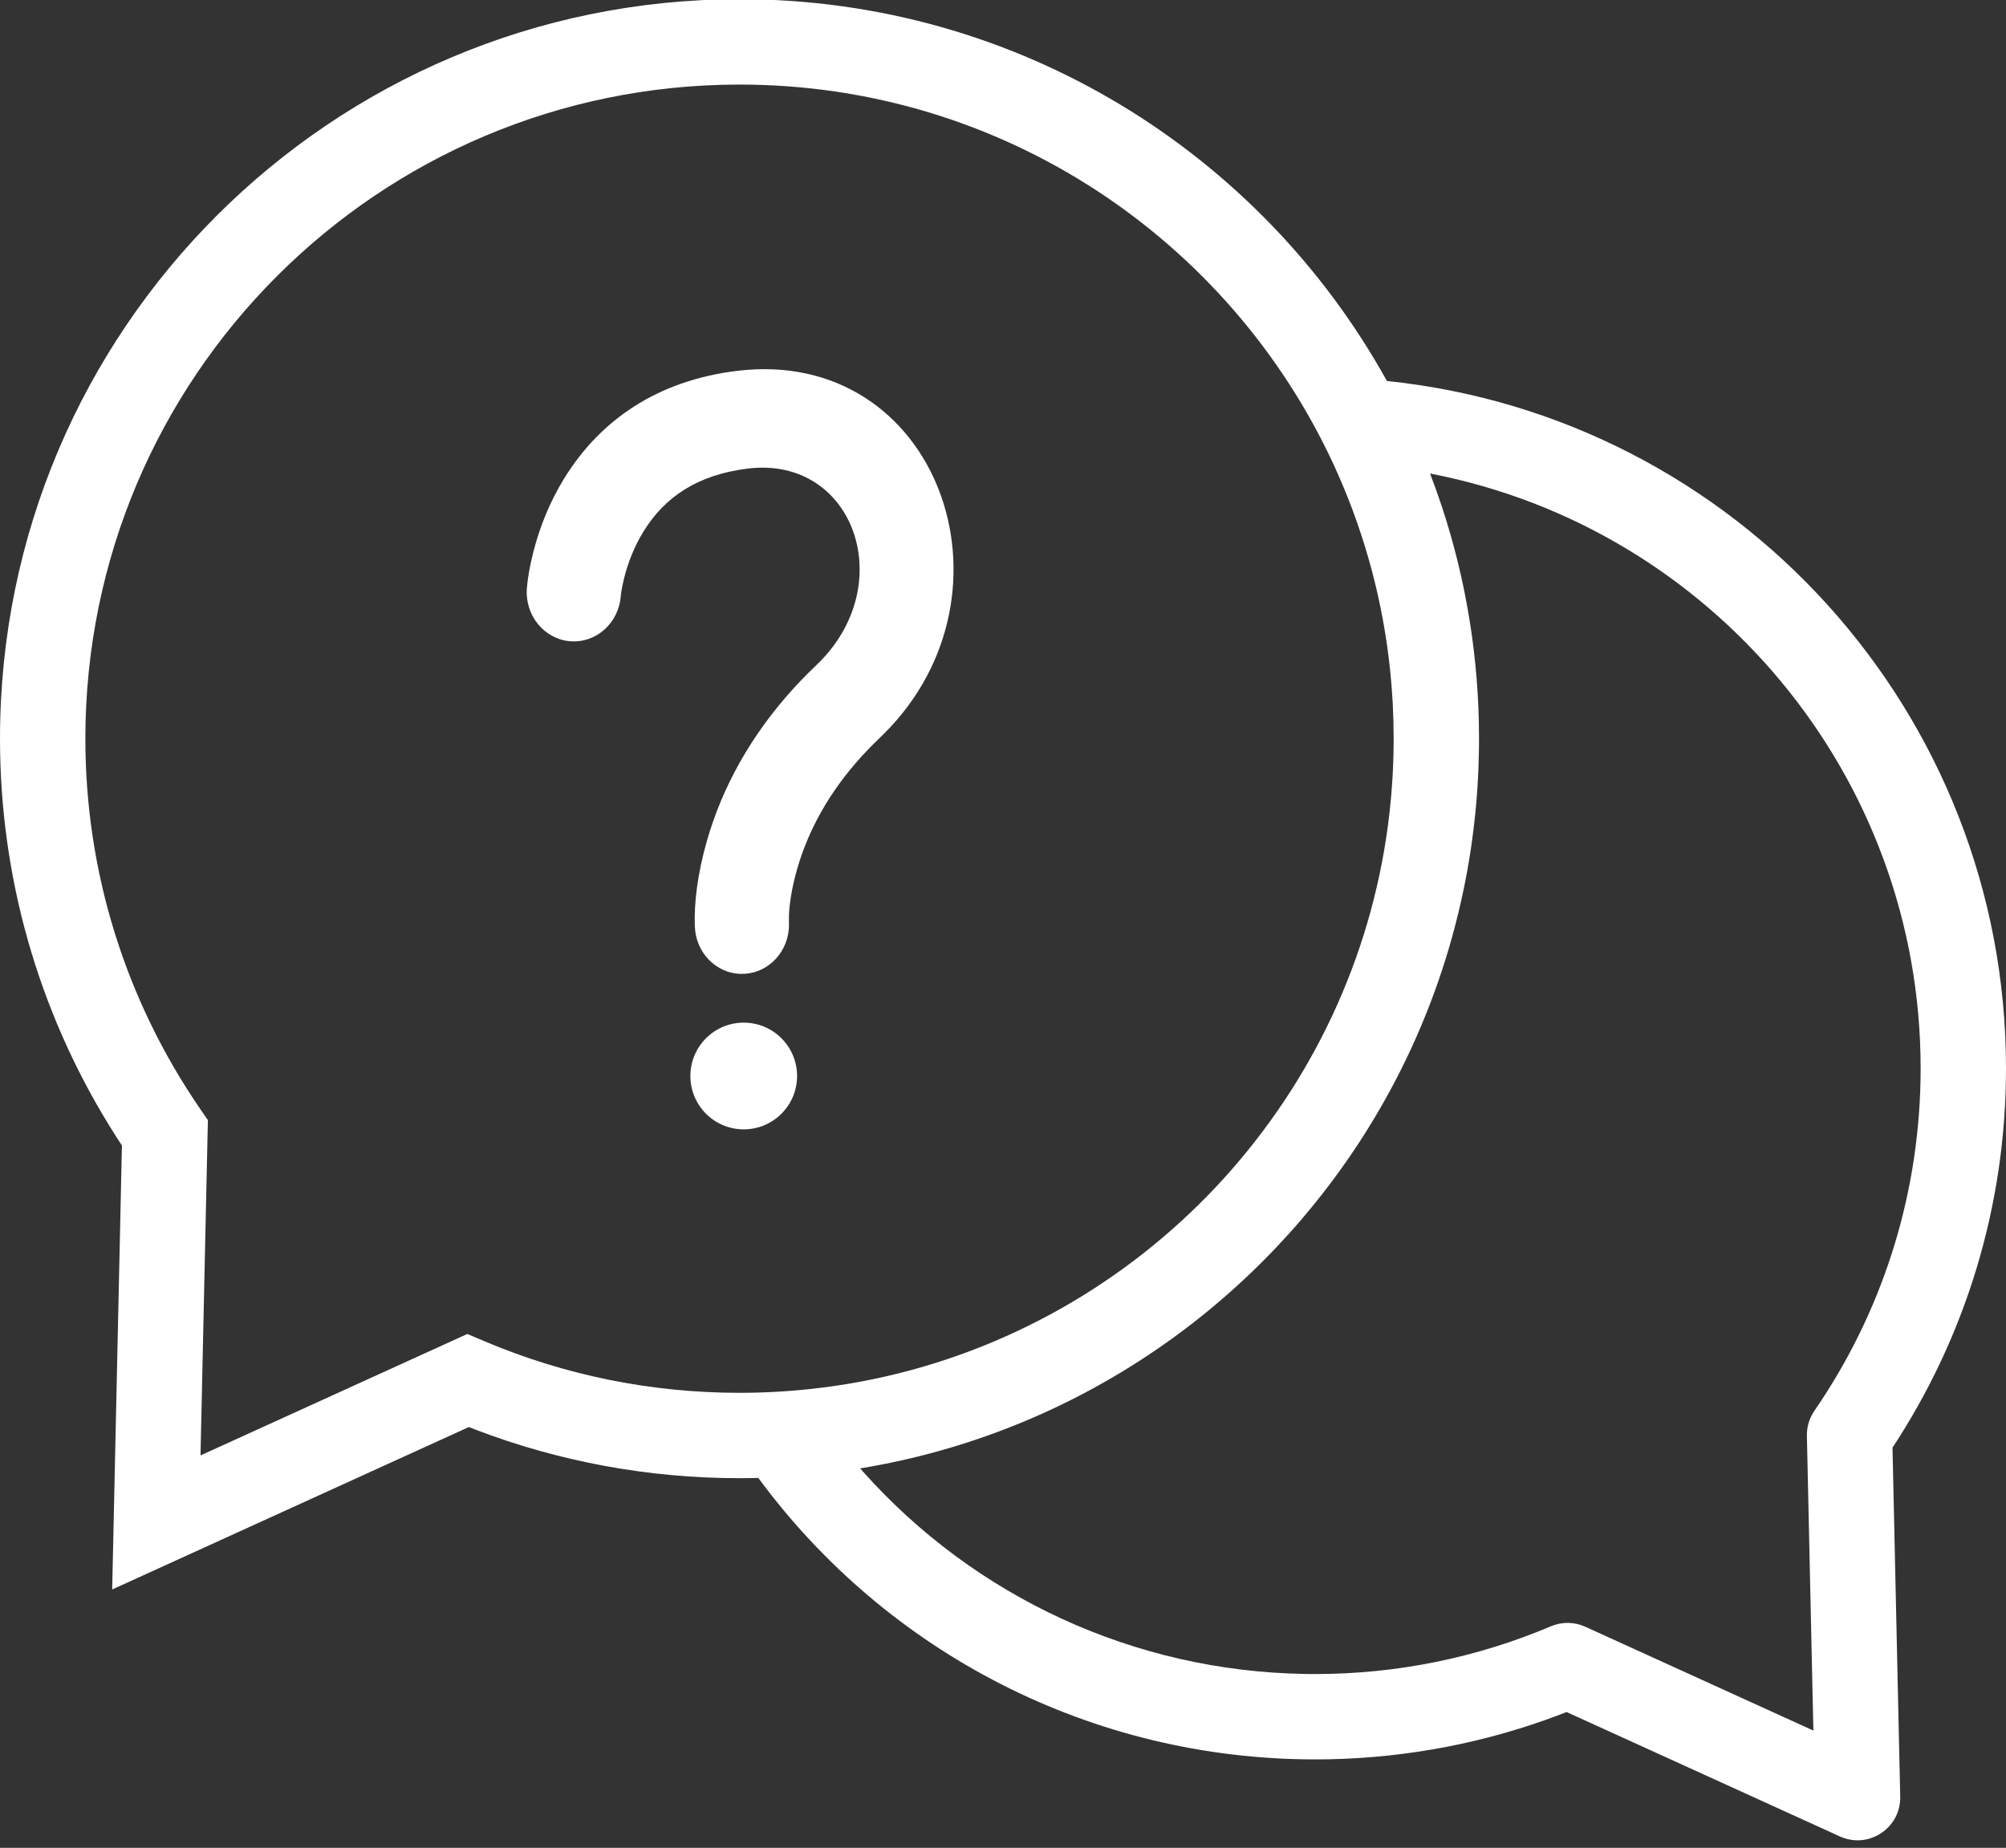 <?xml version="1.0" encoding="UTF-8" standalone="no"?><svg xmlns="http://www.w3.org/2000/svg" xmlns:xlink="http://www.w3.org/1999/xlink" fill="#ffffff" height="82.9" preserveAspectRatio="xMidYMid meet" version="1" viewBox="5.0 8.7 90.0 82.9" width="90" zoomAndPan="magnify"><rect x="5.0" y="8.7" width="90.0" height="82.9" fill="#333333" stroke="none"/><g fill="none" fill-rule="evenodd"><g fill="#ffffff" fill-rule="nonzero" id="change1_1"><path d="M33.18,0 C45.682,0 56.568,6.915 62.224,17.128 C77.903,18.749 90,32.007 90,47.965 C90,54.124 88.196,60.017 84.857,65.06 L84.908,64.98 L85.254,80.64 C85.284,82.004 83.926,82.945 82.675,82.478 L82.675,82.478 L82.546,82.425 L70.286,76.844 L69.986,76.961 C66.688,78.213 63.186,78.895 59.595,78.964 L59.595,78.964 L58.996,78.969 C49.004,78.969 39.815,74.206 34.022,66.341 L33.729,66.348 L33.729,66.348 L33.18,66.353 C29.09,66.353 25.102,65.611 21.362,64.186 L21.362,64.186 L21.036,64.058 L5.033,71.346 L5.47,51.426 L5.208,51.023 C1.929,45.891 0.109,39.949 0.005,33.741 L0.005,33.741 L0,33.176 C0,14.853 14.854,0 33.18,0 Z M64.161,21.281 C64.355,21.786 64.536,22.296 64.706,22.812 C64.712,22.833 64.719,22.853 64.725,22.873 C64.845,23.24 64.959,23.609 65.066,23.981 C65.081,24.035 65.097,24.09 65.112,24.145 C65.274,24.716 65.42,25.293 65.551,25.875 C65.561,25.924 65.572,25.972 65.583,26.021 C65.614,26.163 65.645,26.305 65.674,26.448 C65.689,26.52 65.703,26.592 65.717,26.664 C65.798,27.067 65.871,27.472 65.936,27.881 C65.937,27.887 65.938,27.893 65.939,27.899 L65.936,27.881 C65.969,28.084 66,28.288 66.029,28.493 C66.035,28.54 66.042,28.587 66.048,28.634 C66.07,28.795 66.091,28.956 66.111,29.117 C66.117,29.165 66.122,29.214 66.128,29.262 C66.175,29.658 66.214,30.056 66.247,30.455 L66.252,30.525 C66.255,30.555 66.257,30.584 66.259,30.613 C66.272,30.778 66.283,30.943 66.293,31.109 C66.296,31.155 66.299,31.201 66.302,31.247 C66.311,31.406 66.319,31.566 66.326,31.726 C66.328,31.779 66.33,31.832 66.332,31.885 C66.338,32.051 66.344,32.219 66.348,32.386 C66.354,32.649 66.357,32.913 66.357,33.176 L66.351,32.563 C66.355,32.767 66.357,32.972 66.357,33.176 L66.355,33.026 L66.357,33.176 C66.357,33.353 66.355,33.529 66.353,33.705 C66.348,33.975 66.341,34.245 66.33,34.514 C66.327,34.589 66.324,34.665 66.32,34.74 C66.318,34.795 66.315,34.851 66.312,34.907 C66.306,35.022 66.3,35.136 66.293,35.251 C66.288,35.331 66.283,35.412 66.277,35.492 C66.274,35.539 66.27,35.587 66.267,35.634 C66.257,35.767 66.247,35.9 66.236,36.033 C66.23,36.093 66.225,36.153 66.219,36.213 C66.21,36.316 66.2,36.42 66.19,36.524 C66.185,36.568 66.181,36.612 66.176,36.657 C66.085,37.532 65.96,38.398 65.802,39.252 C65.787,39.328 65.772,39.405 65.757,39.481 C65.739,39.58 65.72,39.678 65.7,39.776 C65.689,39.828 65.678,39.881 65.667,39.933 C64.503,45.563 61.912,50.67 58.289,54.862 C58.222,54.938 58.156,55.015 58.089,55.091 C58.035,55.152 57.981,55.213 57.927,55.274 C57.881,55.325 57.835,55.376 57.789,55.427 C57.616,55.619 57.44,55.809 57.262,55.997 C57.21,56.051 57.158,56.106 57.106,56.16 C57.058,56.209 57.011,56.259 56.963,56.308 C53.076,60.306 48.187,63.33 42.691,64.97 C42.671,64.975 42.651,64.981 42.631,64.987 C42.322,65.08 42.01,65.167 41.697,65.25 C41.677,65.255 41.657,65.26 41.637,65.265 C41.498,65.302 41.358,65.338 41.217,65.373 C41.188,65.38 41.159,65.387 41.129,65.394 L41.217,65.373 C41.066,65.41 40.915,65.447 40.763,65.482 C40.709,65.495 40.655,65.507 40.601,65.52 C40.533,65.535 40.466,65.55 40.399,65.565 C40.244,65.599 40.089,65.633 39.933,65.665 C39.829,65.686 39.726,65.707 39.622,65.728 C39.581,65.736 39.54,65.744 39.5,65.751 C39.237,65.802 38.973,65.85 38.708,65.894 L39.134,65.82 C38.954,65.852 38.774,65.884 38.593,65.913 L38.745,66.088 C43.732,71.662 50.847,75.009 58.543,75.136 L58.543,75.136 L58.996,75.14 C62.68,75.14 66.261,74.404 69.583,72.997 C70.077,72.787 70.636,72.795 71.124,73.017 L71.124,73.017 L81.358,77.676 L81.067,64.459 C81.059,64.119 81.142,63.785 81.306,63.489 L81.306,63.489 L81.394,63.345 L81.673,62.931 C84.591,58.525 86.17,53.365 86.17,47.965 C86.17,34.807 76.785,23.741 64.233,21.295 L64.233,21.295 Z M33.18,3.83 C16.969,3.83 3.83,16.968 3.83,33.176 C3.83,39.184 5.643,44.922 8.977,49.78 L8.977,49.78 L9.327,50.288 L8.996,65.332 L20.966,59.883 L21.741,60.211 C25.329,61.73 29.197,62.523 33.18,62.523 C33.775,62.523 34.366,62.505 34.951,62.47 C35.057,62.463 35.163,62.456 35.269,62.449 L34.951,62.47 C35.109,62.461 35.266,62.45 35.423,62.438 L35.269,62.449 C35.419,62.438 35.569,62.427 35.719,62.414 L35.423,62.438 C35.572,62.427 35.719,62.415 35.867,62.401 L35.719,62.414 C36.187,62.374 36.652,62.323 37.114,62.261 C37.179,62.253 37.244,62.244 37.309,62.235 L37.114,62.261 C37.257,62.242 37.4,62.222 37.543,62.201 L37.309,62.235 C37.468,62.212 37.627,62.188 37.786,62.163 L37.543,62.201 C37.705,62.177 37.866,62.151 38.027,62.125 L37.786,62.163 C37.923,62.142 38.059,62.119 38.196,62.096 L38.027,62.125 C38.171,62.101 38.316,62.076 38.46,62.049 L38.196,62.096 C38.377,62.065 38.558,62.032 38.738,61.997 L38.46,62.049 C38.609,62.022 38.759,61.994 38.907,61.965 L38.738,61.997 C38.915,61.963 39.091,61.928 39.267,61.891 L38.907,61.965 C39.054,61.936 39.201,61.906 39.346,61.874 L39.267,61.891 C45.217,60.636 50.502,57.579 54.525,53.317 C54.583,53.255 54.64,53.194 54.698,53.132 L54.525,53.317 C54.629,53.207 54.731,53.096 54.833,52.985 L54.698,53.132 C54.809,53.012 54.919,52.892 55.028,52.77 L54.833,52.985 C54.931,52.879 55.027,52.772 55.123,52.664 L55.028,52.77 C55.117,52.671 55.205,52.571 55.293,52.47 L55.123,52.664 C55.221,52.554 55.317,52.443 55.413,52.332 L55.293,52.47 C59.129,48.074 61.673,42.529 62.348,36.434 C62.359,36.333 62.37,36.231 62.38,36.129 L62.348,36.434 C62.397,35.988 62.437,35.538 62.466,35.086 C62.483,34.816 62.497,34.544 62.507,34.272 C62.52,33.908 62.527,33.543 62.527,33.176 C62.527,32.643 62.513,32.112 62.485,31.583 C62.48,31.505 62.476,31.428 62.471,31.35 L62.485,31.583 C62.474,31.387 62.462,31.19 62.447,30.994 L62.471,31.35 C62.423,30.567 62.344,29.791 62.236,29.025 C62.225,28.946 62.213,28.867 62.201,28.788 L62.236,29.025 C62.125,28.241 61.983,27.466 61.811,26.703 C61.794,26.624 61.776,26.546 61.757,26.467 L61.811,26.703 C61.778,26.56 61.745,26.417 61.711,26.274 L61.757,26.467 C61.72,26.306 61.681,26.145 61.64,25.985 L61.711,26.274 C61.666,26.087 61.619,25.901 61.57,25.715 L61.64,25.985 C61.605,25.844 61.568,25.702 61.53,25.561 L61.57,25.715 C61.181,24.231 60.678,22.792 60.072,21.408 C60.046,21.346 60.019,21.284 59.991,21.223 L60.072,21.408 C59.997,21.236 59.92,21.065 59.842,20.895 C59.836,20.882 59.83,20.868 59.824,20.855 L59.842,20.895 C55.193,10.821 45.003,3.83 33.18,3.83 Z M33.367,45.915 C34.689,45.915 35.761,46.987 35.761,48.309 C35.761,49.631 34.689,50.703 33.367,50.703 C32.045,50.703 30.974,49.631 30.974,48.309 C30.974,46.987 32.045,45.915 33.367,45.915 Z M39.664,32.95 L39.468,33.141 C39.186,33.409 38.92,33.681 38.668,33.957 C37.188,35.583 36.263,37.295 35.77,39.004 C35.523,39.863 35.418,40.579 35.397,41.09 L35.395,41.399 L35.399,41.543 C35.389,42.688 34.535,43.648 33.424,43.724 C32.312,43.8 31.346,42.964 31.194,41.83 L31.174,41.592 L31.172,41.548 C31.141,40.583 31.28,39.272 31.724,37.732 C32.403,35.378 33.657,33.058 35.606,30.916 C35.821,30.68 36.043,30.447 36.274,30.218 L36.626,29.876 C40.378,26.312 38.334,20.477 33.558,21.057 C31.29,21.333 29.82,22.339 28.868,23.885 C28.469,24.532 28.188,25.239 28.008,25.947 L27.933,26.269 L27.884,26.527 L27.857,26.71 L27.851,26.771 C27.763,27.986 26.748,28.897 25.585,28.805 C24.422,28.713 23.55,27.653 23.638,26.438 C23.665,26.066 23.749,25.507 23.924,24.817 C24.21,23.689 24.659,22.562 25.315,21.497 C26.933,18.87 29.509,17.107 33.07,16.674 C42.065,15.581 46.025,26.615 39.664,32.95 Z" transform="translate(5 8.664)"/></g></g></svg>